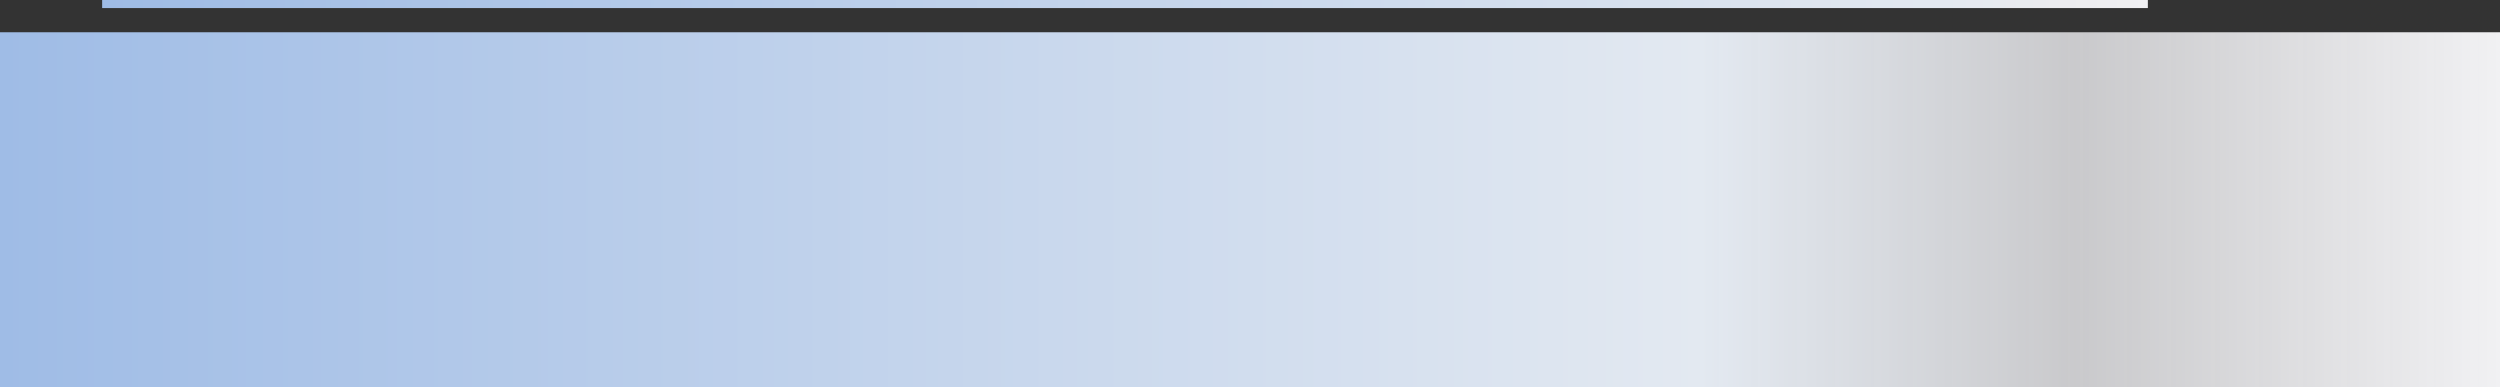 <?xml version="1.0" encoding="UTF-8"?>
<svg xmlns="http://www.w3.org/2000/svg" width="930" height="144" viewBox="0 0 930 144" fill="none">
  <rect x="0" y="0" width="930" height="144" fill="#333333" stroke="none"/>
  <rect width="132" height="930" transform="matrix(4.37114e-08 1 1 -4.37114e-08 0 12)" fill="url(#paint0_linear_3458_1120)"></rect>
  <rect width="3" height="761" transform="matrix(4.37114e-08 1 1 -4.37114e-08 38 0)" fill="url(#paint1_linear_3458_1120)"></rect>
  <defs>
    <linearGradient id="paint0_linear_3458_1120" x1="66" y1="0" x2="65.997" y2="930" gradientUnits="userSpaceOnUse">
      <stop stop-color="#9FBCE6"></stop>
      <stop offset="0.68" stop-color="#E3E9F1"></stop>
      <stop offset="0.83" stop-color="#EDEDF0" stop-opacity="0.81"></stop>
      <stop offset="1" stop-color="#F1F1F3"></stop>
    </linearGradient>
    <linearGradient id="paint1_linear_3458_1120" x1="1.5" y1="0" x2="1.421" y2="761" gradientUnits="userSpaceOnUse">
      <stop stop-color="#9FBCE6"></stop>
      <stop offset="0.895" stop-color="#E3E9F1"></stop>
      <stop offset="0.96" stop-color="#EDEDF0"></stop>
      <stop offset="1" stop-color="#F1F1F3"></stop>
    </linearGradient>
  </defs>
</svg>
